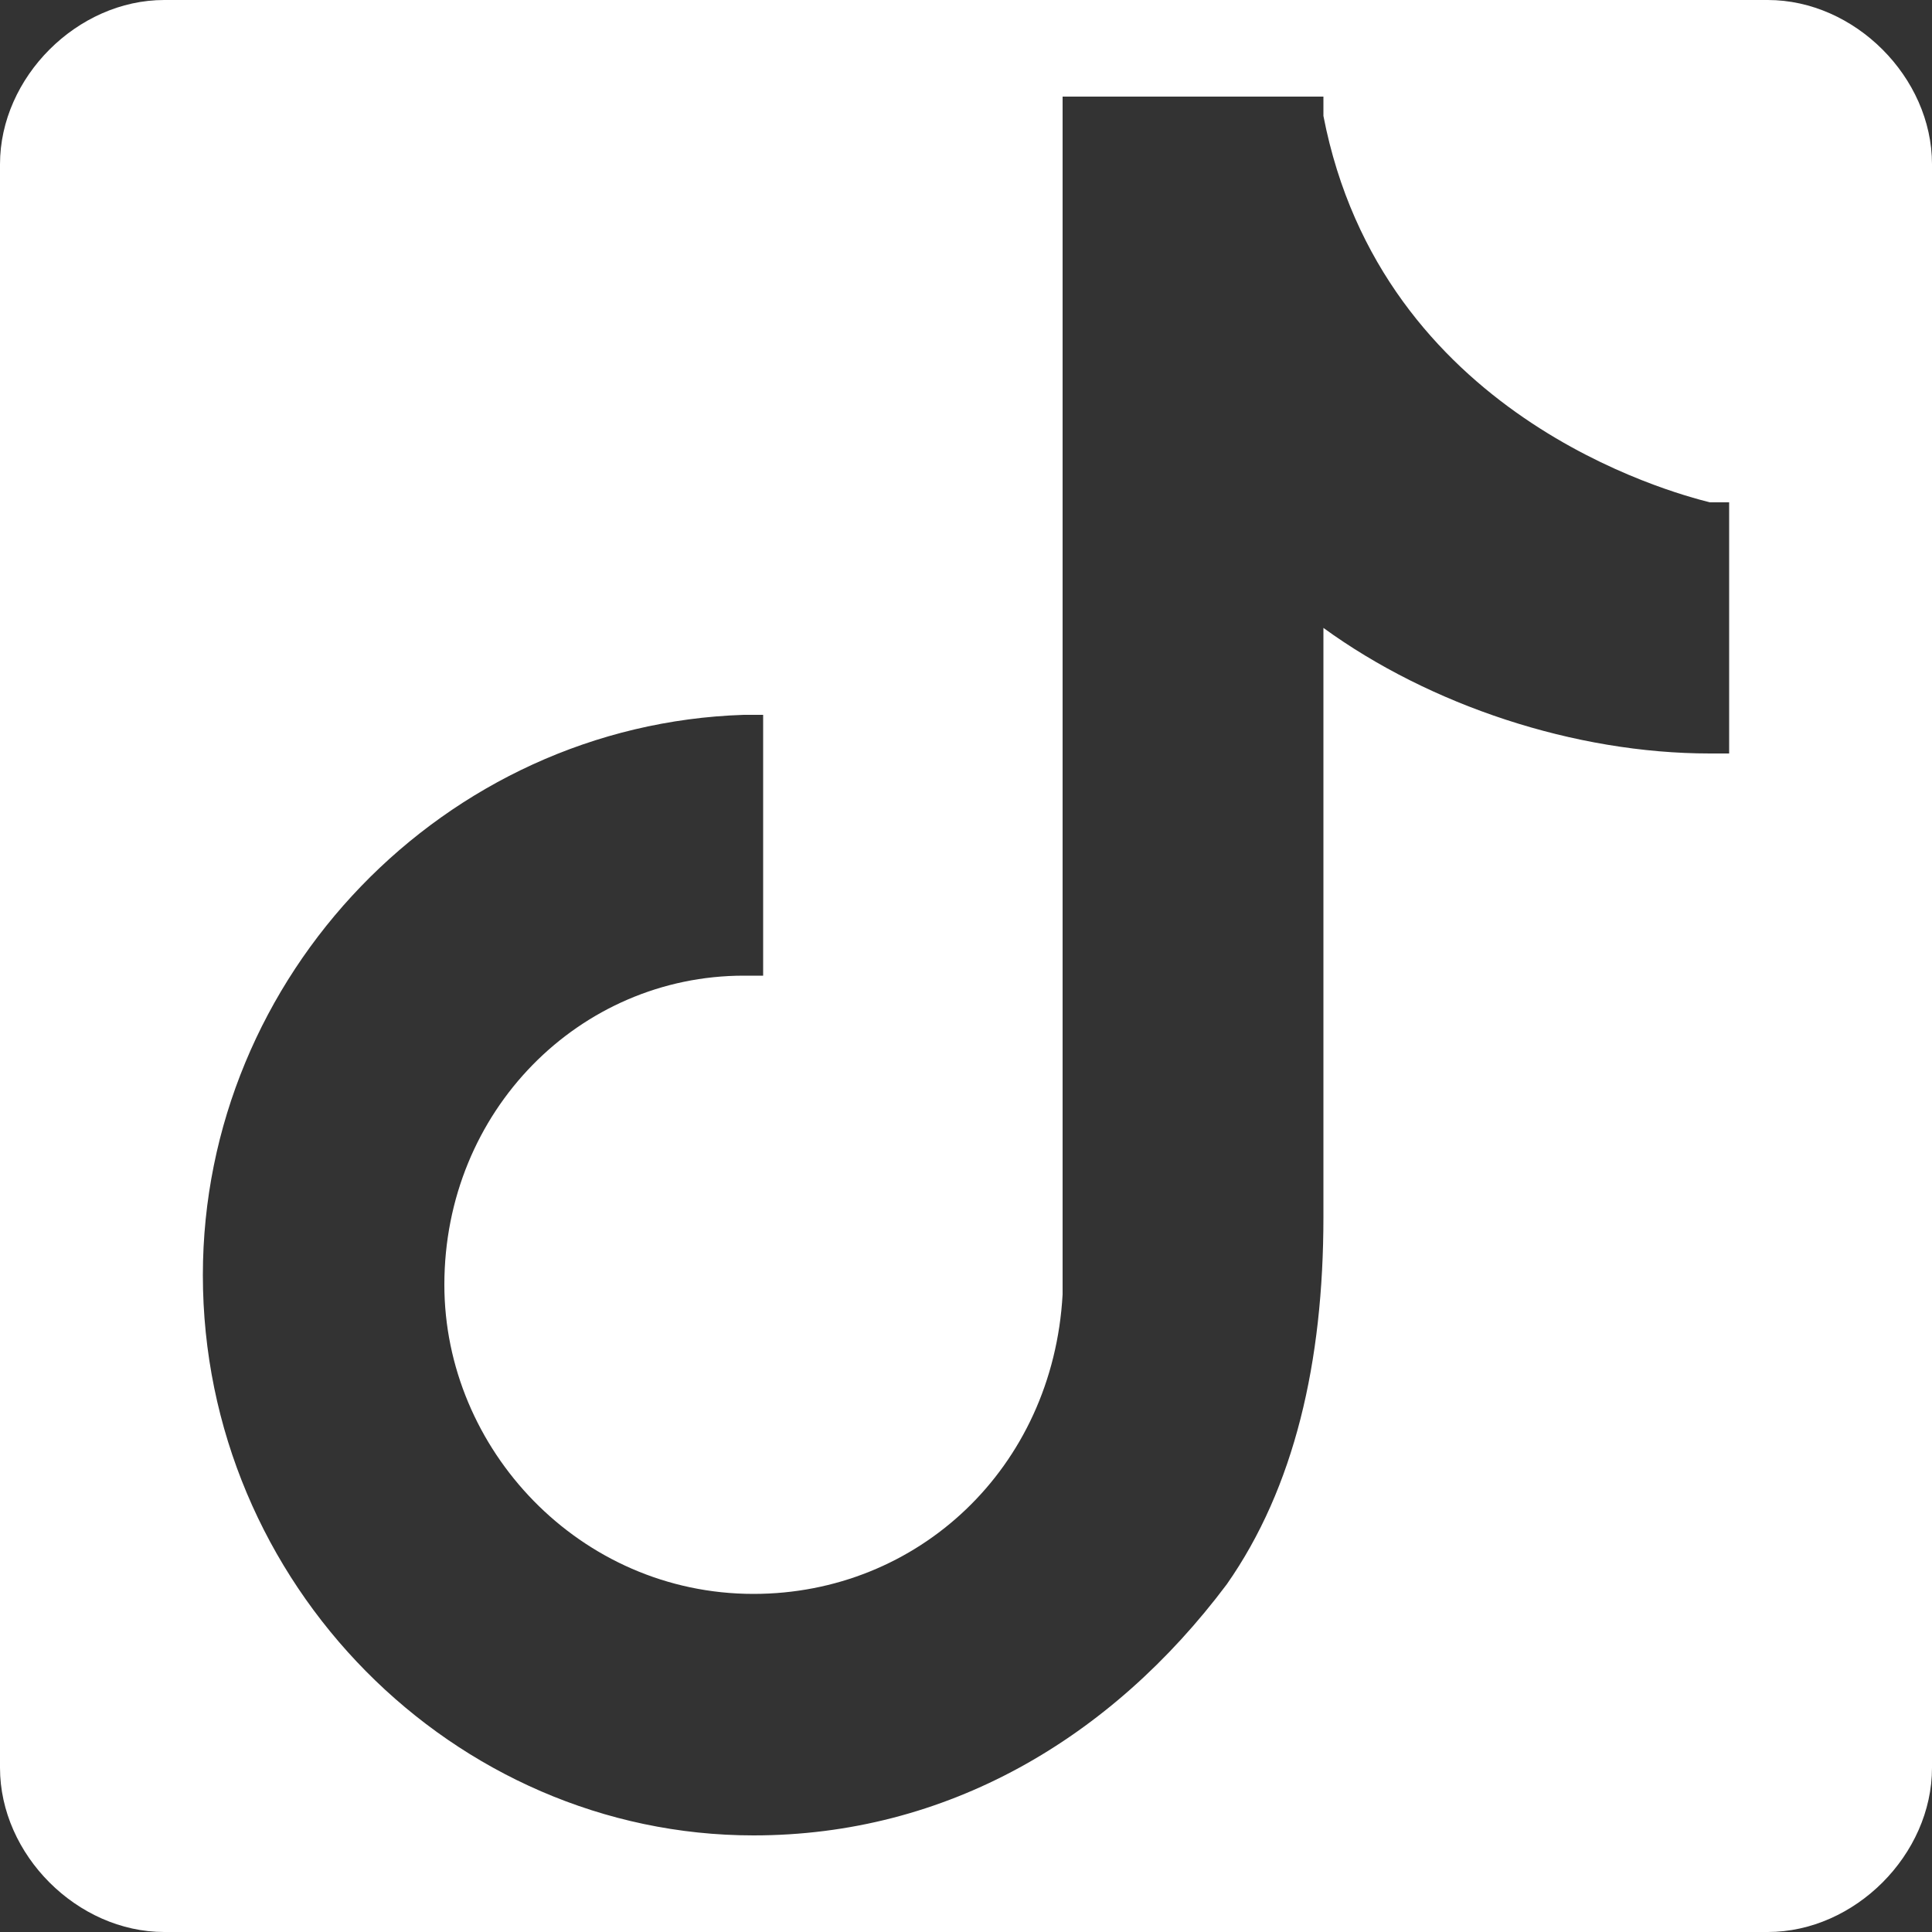 <?xml version="1.0" encoding="utf-8"?>
<!-- Generator: Adobe Illustrator 24.1.3, SVG Export Plug-In . SVG Version: 6.00 Build 0)  -->
<svg version="1.1" id="SOCIAL_MEDIA" xmlns="http://www.w3.org/2000/svg" xmlns:xlink="http://www.w3.org/1999/xlink" x="0px"
	 y="0px" viewBox="0 0 20 20" style="enable-background:new 0 0 20 20;" xml:space="preserve">
<rect x="0" y="0" width="20" height="20" fill="#333333" stroke="none"/>
<style type="text/css">
	.st0{fill:#FFFFFF;}
</style>
<g>
	<path class="st0" d="M18.3,0H1.7C0.8,0,0,0.8,0,1.7v16.6C0,19.2,0.8,20,1.7,20h16.6c0.9,0,1.7-0.8,1.7-1.7V1.7
		C20,0.8,19.2,0,18.3,0z M17.9,7.8h-0.2c-1.4,0-2.9-0.5-4-1.3v6.1c0,1.5-0.3,2.8-1,3.8C11.5,18,9.8,19,7.8,19
		c-3.1,0-5.7-2.6-5.7-5.8c0-3.1,2.5-5.7,5.6-5.8l0.2,0v2.7l-0.2,0c-1.7,0-3.1,1.4-3.1,3.2c0,1.7,1.4,3.2,3.2,3.2
		c1.7,0,3.1-1.3,3.2-3.1L11,1h2.7l0,0.2c0.6,3.1,3.6,3.9,4,4l0.2,0V7.8z"/>
</g>
</svg>
